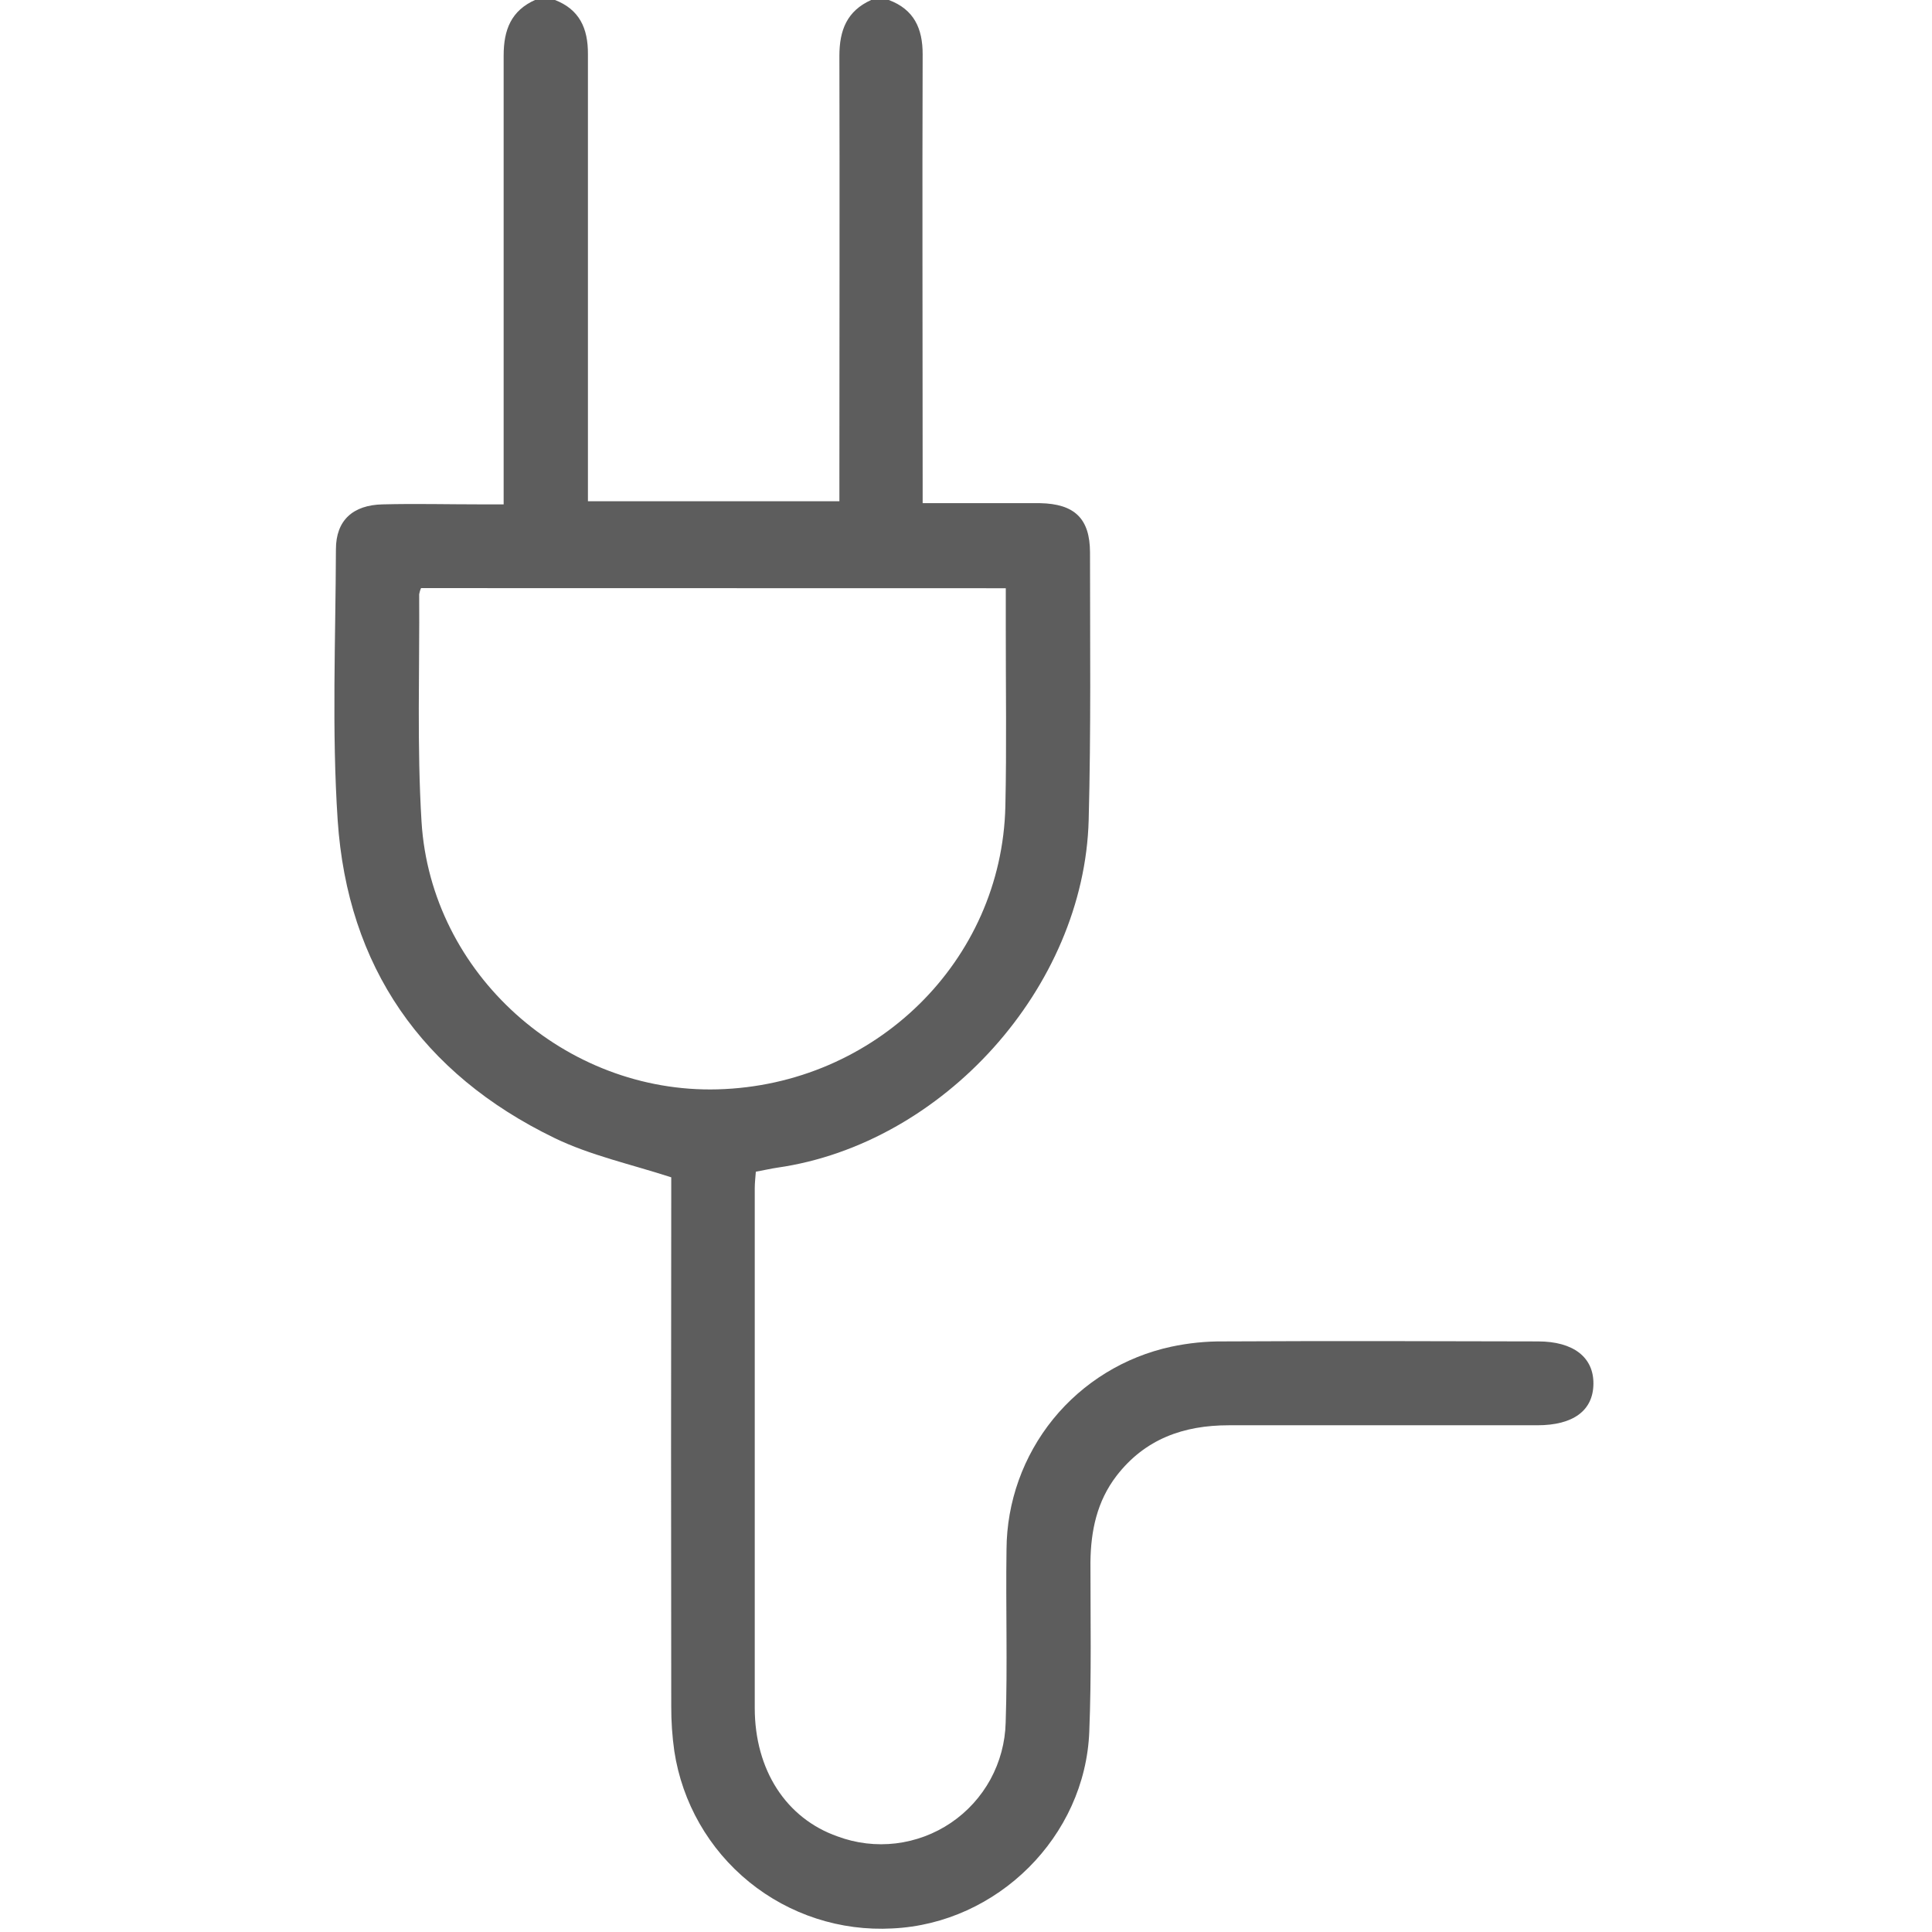 <svg width="32" height="32" viewBox="0 0 32 32" fill="none" xmlns="http://www.w3.org/2000/svg">
<g clip-path="url(#clip0_9810_22457)">
<path d="M14.721 -4.65577e-05C15.139 0.156 15.283 0.471 15.282 0.901C15.274 3.239 15.282 5.575 15.282 7.917V8.334H16.26C16.587 8.334 16.905 8.334 17.227 8.334C17.797 8.345 18.053 8.588 18.054 9.151C18.054 10.626 18.071 12.104 18.032 13.579C17.959 16.356 15.621 18.946 12.876 19.34C12.767 19.356 12.658 19.382 12.519 19.407C12.512 19.503 12.501 19.593 12.501 19.682C12.501 22.551 12.501 25.42 12.501 28.288C12.501 29.319 13.023 30.119 13.873 30.417C14.182 30.532 14.513 30.571 14.839 30.532C15.166 30.492 15.478 30.376 15.751 30.191C16.023 30.007 16.247 29.76 16.405 29.472C16.562 29.183 16.649 28.861 16.657 28.532C16.689 27.577 16.657 26.62 16.671 25.664C16.675 24.877 16.948 24.116 17.443 23.505C17.939 22.895 18.629 22.472 19.398 22.306C19.683 22.245 19.975 22.215 20.267 22.218C22.006 22.209 23.739 22.213 25.475 22.218C26.059 22.218 26.397 22.48 26.392 22.921C26.388 23.363 26.059 23.607 25.462 23.607C23.757 23.607 22.055 23.607 20.353 23.607C19.605 23.607 18.966 23.833 18.495 24.442C18.169 24.865 18.067 25.354 18.061 25.875C18.061 26.811 18.079 27.747 18.042 28.68C17.975 30.419 16.52 31.86 14.781 31.941C13.922 31.988 13.076 31.714 12.408 31.171C11.741 30.629 11.299 29.857 11.169 29.006C11.134 28.76 11.117 28.511 11.118 28.262C11.114 25.436 11.114 22.609 11.118 19.783V19.5C10.446 19.282 9.777 19.137 9.18 18.847C6.992 17.785 5.756 16.012 5.593 13.586C5.494 12.096 5.559 10.594 5.564 9.098C5.564 8.62 5.843 8.364 6.339 8.354C6.883 8.34 7.42 8.354 7.961 8.354H8.342V7.935C8.342 5.597 8.342 3.261 8.342 0.92C8.342 0.492 8.467 0.174 8.87 -0.004H9.182C9.599 0.153 9.741 0.471 9.738 0.899C9.738 3.247 9.738 5.596 9.738 7.945V8.302H13.903V7.91C13.903 5.582 13.909 3.253 13.903 0.926C13.903 0.498 14.029 0.181 14.429 -4.65577e-05H14.721ZM6.974 9.741C6.959 9.773 6.949 9.807 6.943 9.842C6.951 11.099 6.905 12.359 6.982 13.612C7.138 16.132 9.363 18.111 11.885 18.043C14.494 17.972 16.593 15.919 16.652 13.356C16.674 12.37 16.658 11.382 16.659 10.395V9.743L6.974 9.741Z" fill="#5D5D5D"/>
</g>
<defs>
<clipPath id="clip0_9810_22457">
<rect width="32" height="32" fill="white"/>
</clipPath>
</defs>
</svg>
